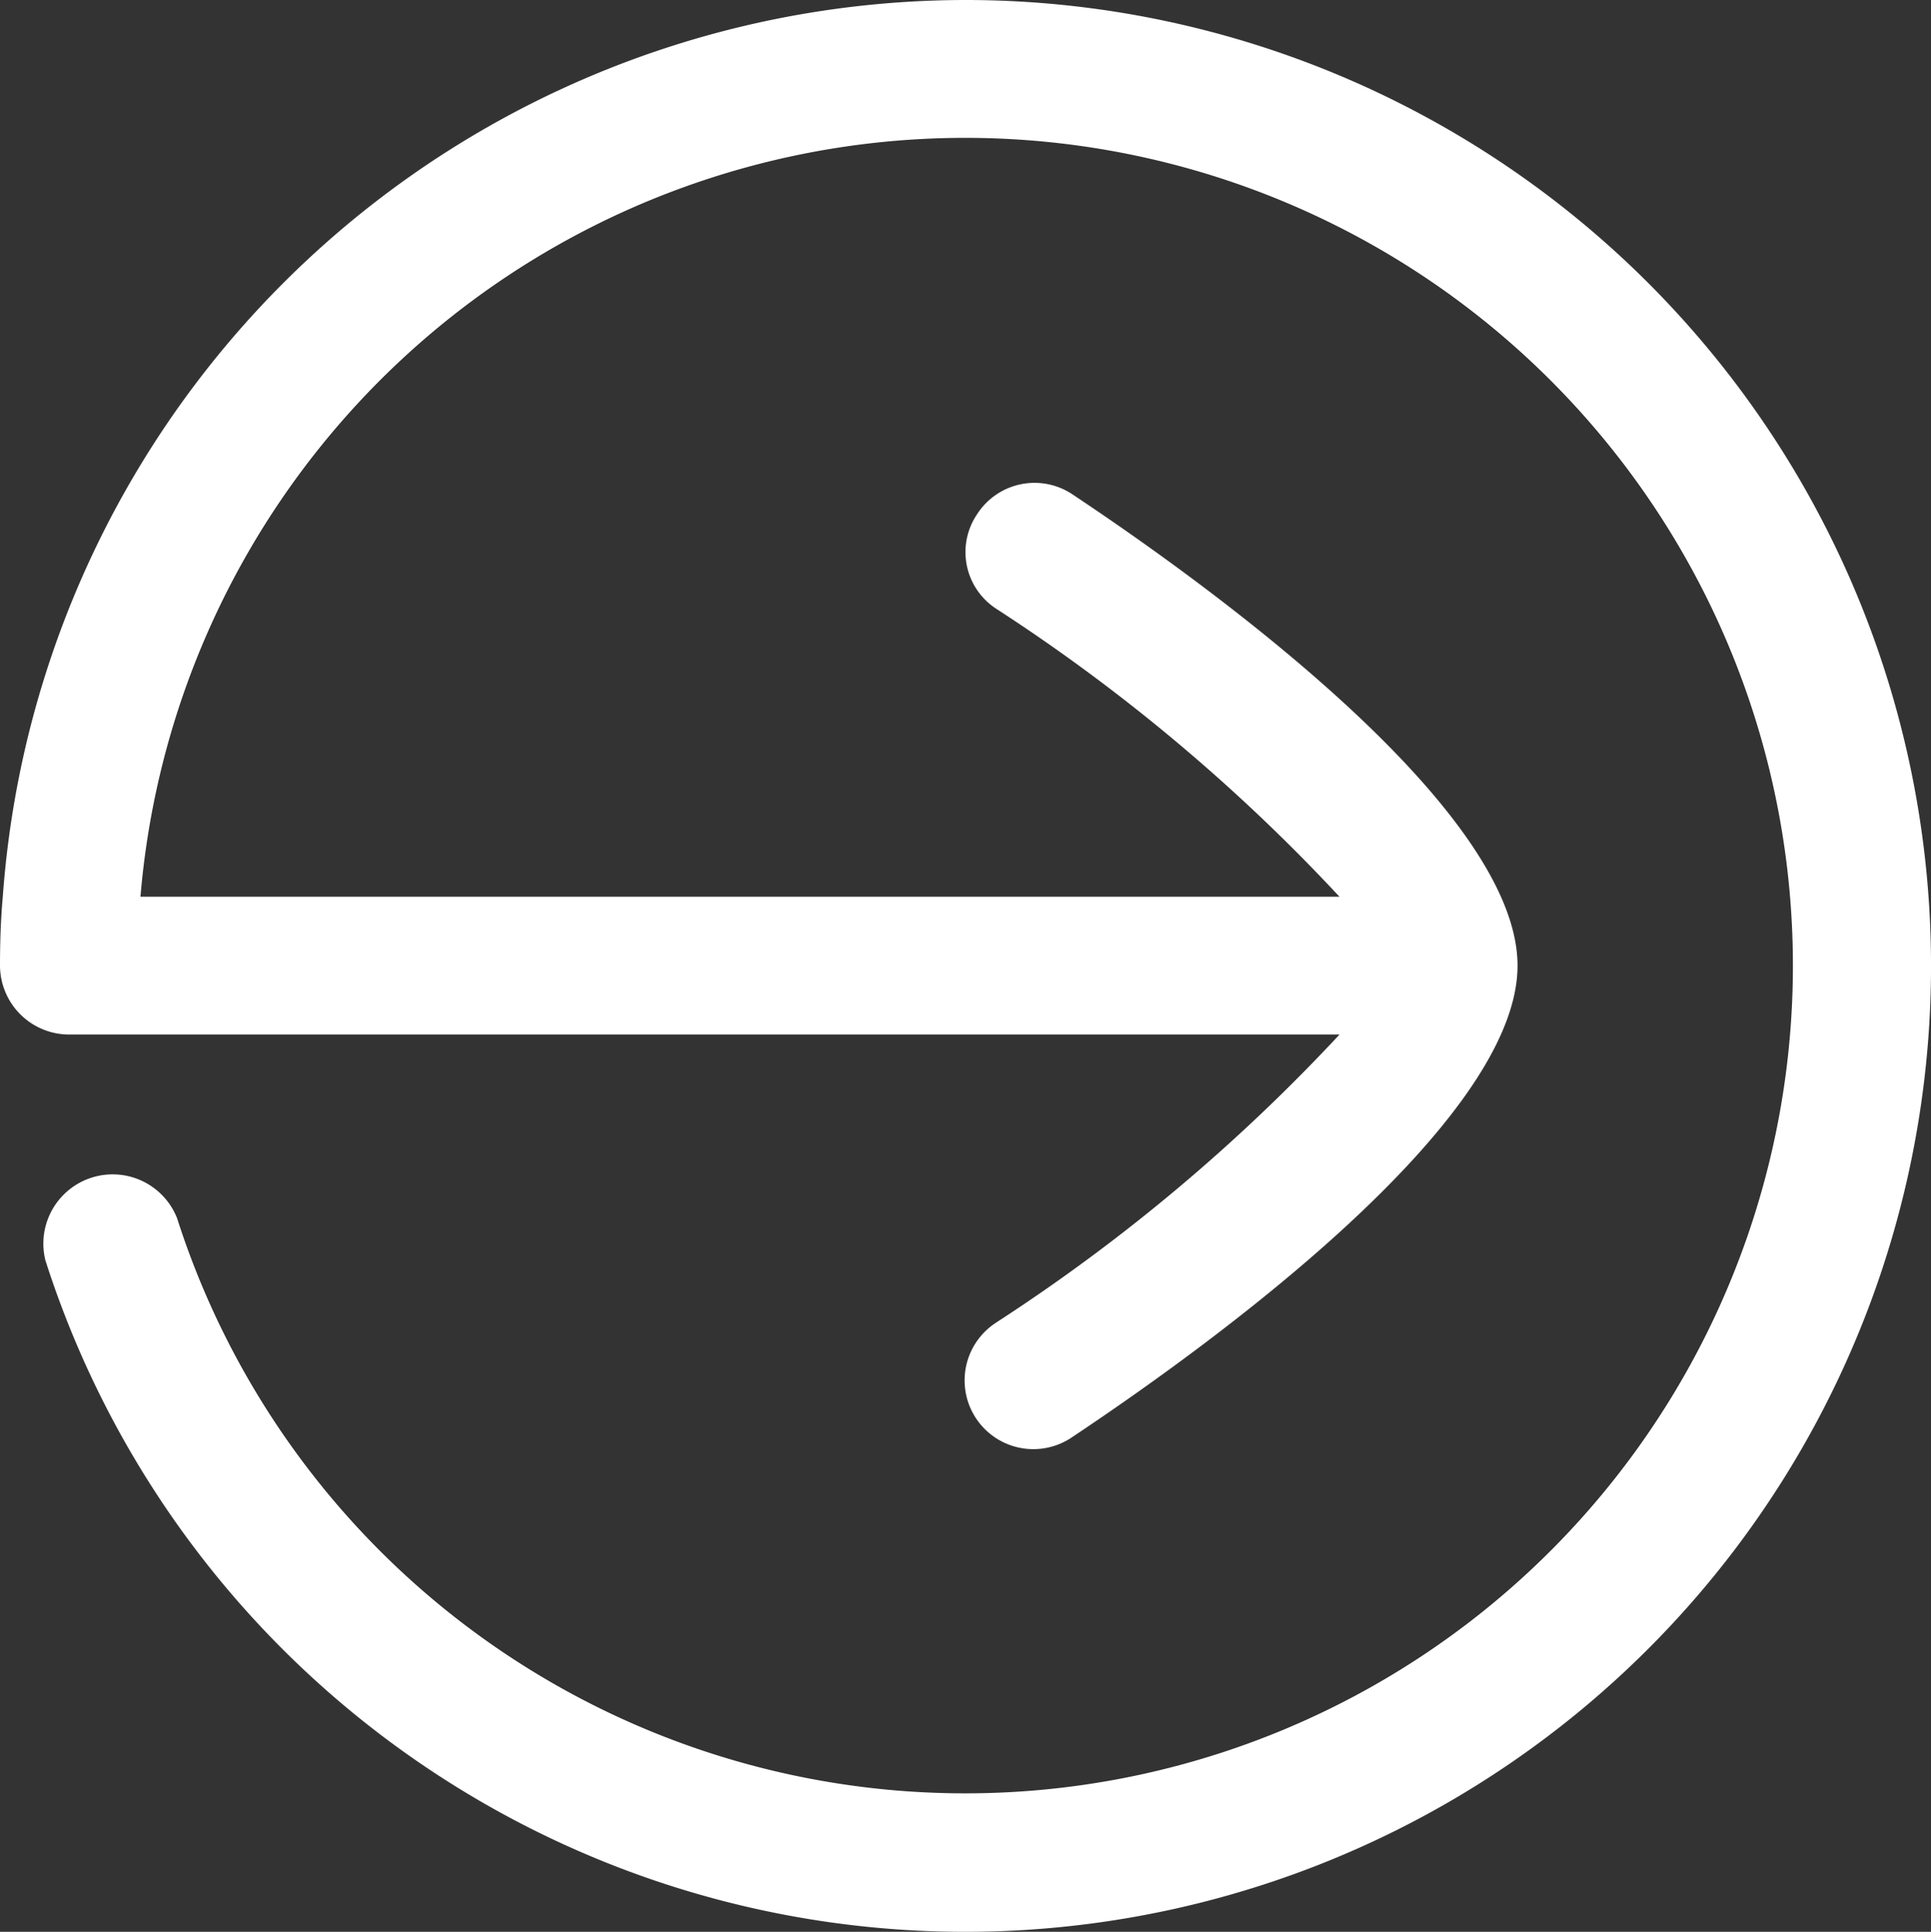 <svg id="Livello_1" data-name="Livello 1" xmlns="http://www.w3.org/2000/svg" viewBox="0 0 263.92 264"><rect x="0" y="0" width="263.92" height="264" fill="#333333" stroke="none"/><title>icon-muoversi-white</title><path id="if_arrow_right_1315090" data-name="if arrow right 1315090" d="M131.93,0A132,132,0,1,1,6.2,172.22a9.47,9.47,0,0,1,18-5.75h0a113.12,113.12,0,1,0-5-43.93H183.07a249.23,249.23,0,0,0-46.85-39.31,9.23,9.23,0,0,1-2.81-12.75h0l0.17-.26a9.33,9.33,0,0,1,12.91-2.72l0.12,0.08c18.29,12.16,60.8,42.8,60.8,64.38s-42.53,52.22-60.8,64.39a9.39,9.39,0,1,1-10.75-15.41h0l0.37-.25a249.23,249.23,0,0,0,46.85-39.31H9.43A9.46,9.46,0,0,1,0,132c0-3.2.1-6.32,0.38-9.43A132.06,132.06,0,0,1,131.93,0Z" fill="#fff"/></svg>